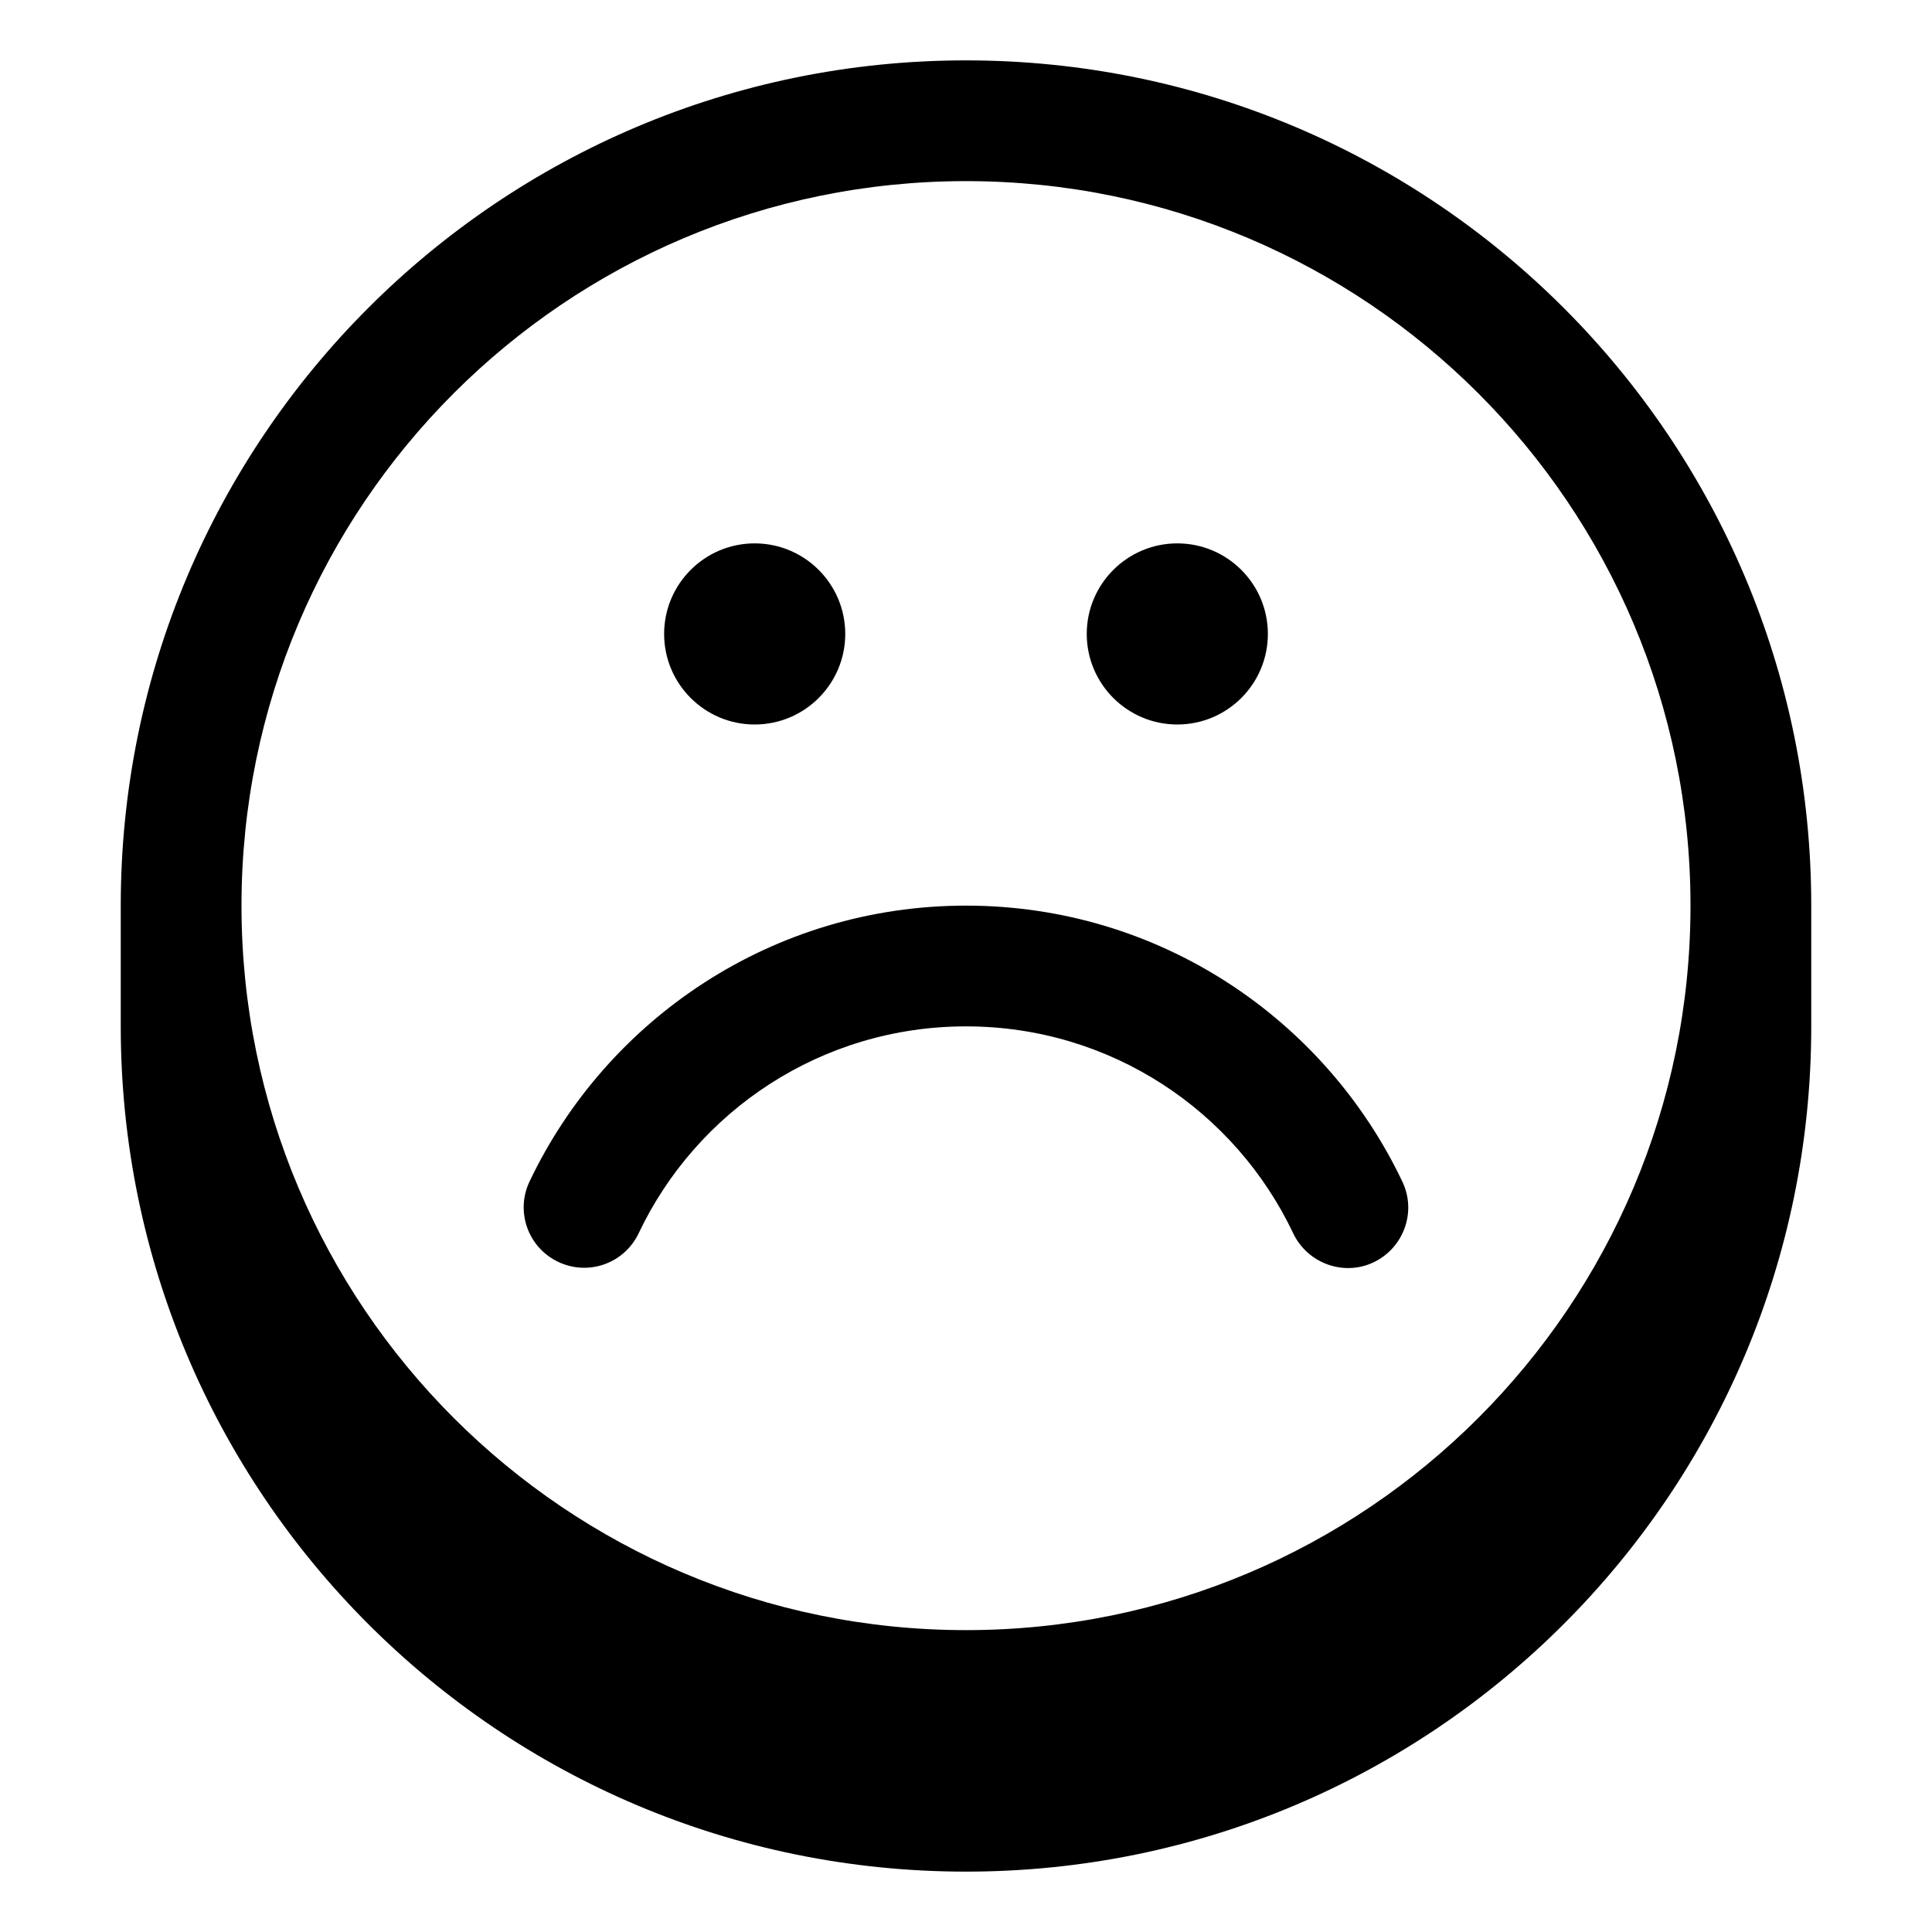 <svg xmlns="http://www.w3.org/2000/svg" viewBox="0 0 576 576"><!--! Font Awesome Pro 7.1.0 by @fontawesome - https://fontawesome.com License - https://fontawesome.com/license (Commercial License) Copyright 2025 Fonticons, Inc. --><path fill="currentColor" d="M190.4 367.7C186.1 376.7 175.4 380.5 166.4 376.2C157.4 371.9 153.6 361.2 157.9 352.2C181 303.7 230.5 270 288 270C345.5 270 395 303.7 418.1 352.3C422.4 361.3 418.5 372 409.6 376.3C400.7 380.6 389.9 376.7 385.6 367.8C368.3 331.2 331.1 306 288 306C244.9 306 207.7 331.2 190.4 367.7zM198 189C198 174.1 210.1 162 225 162C239.9 162 252 174.1 252 189C252 203.9 239.9 216 225 216C210.1 216 198 203.9 198 189zM351 216C365.9 216 378 203.9 378 189C378 174.1 365.9 162 351 162C336.1 162 324 174.1 324 189C324 203.9 336.1 216 351 216zM288 18C148.8 18 36 130.8 36 270L36 306C36 445.2 148.8 558 288 558C427.2 558 540 445.2 540 306L540 270C540 130.8 427.2 18 288 18zM288 486C168.7 486 72 389.3 72 270C72 150.7 168.7 54 288 54C407.3 54 504 150.7 504 270C504 389.3 407.3 486 288 486z"/></svg>